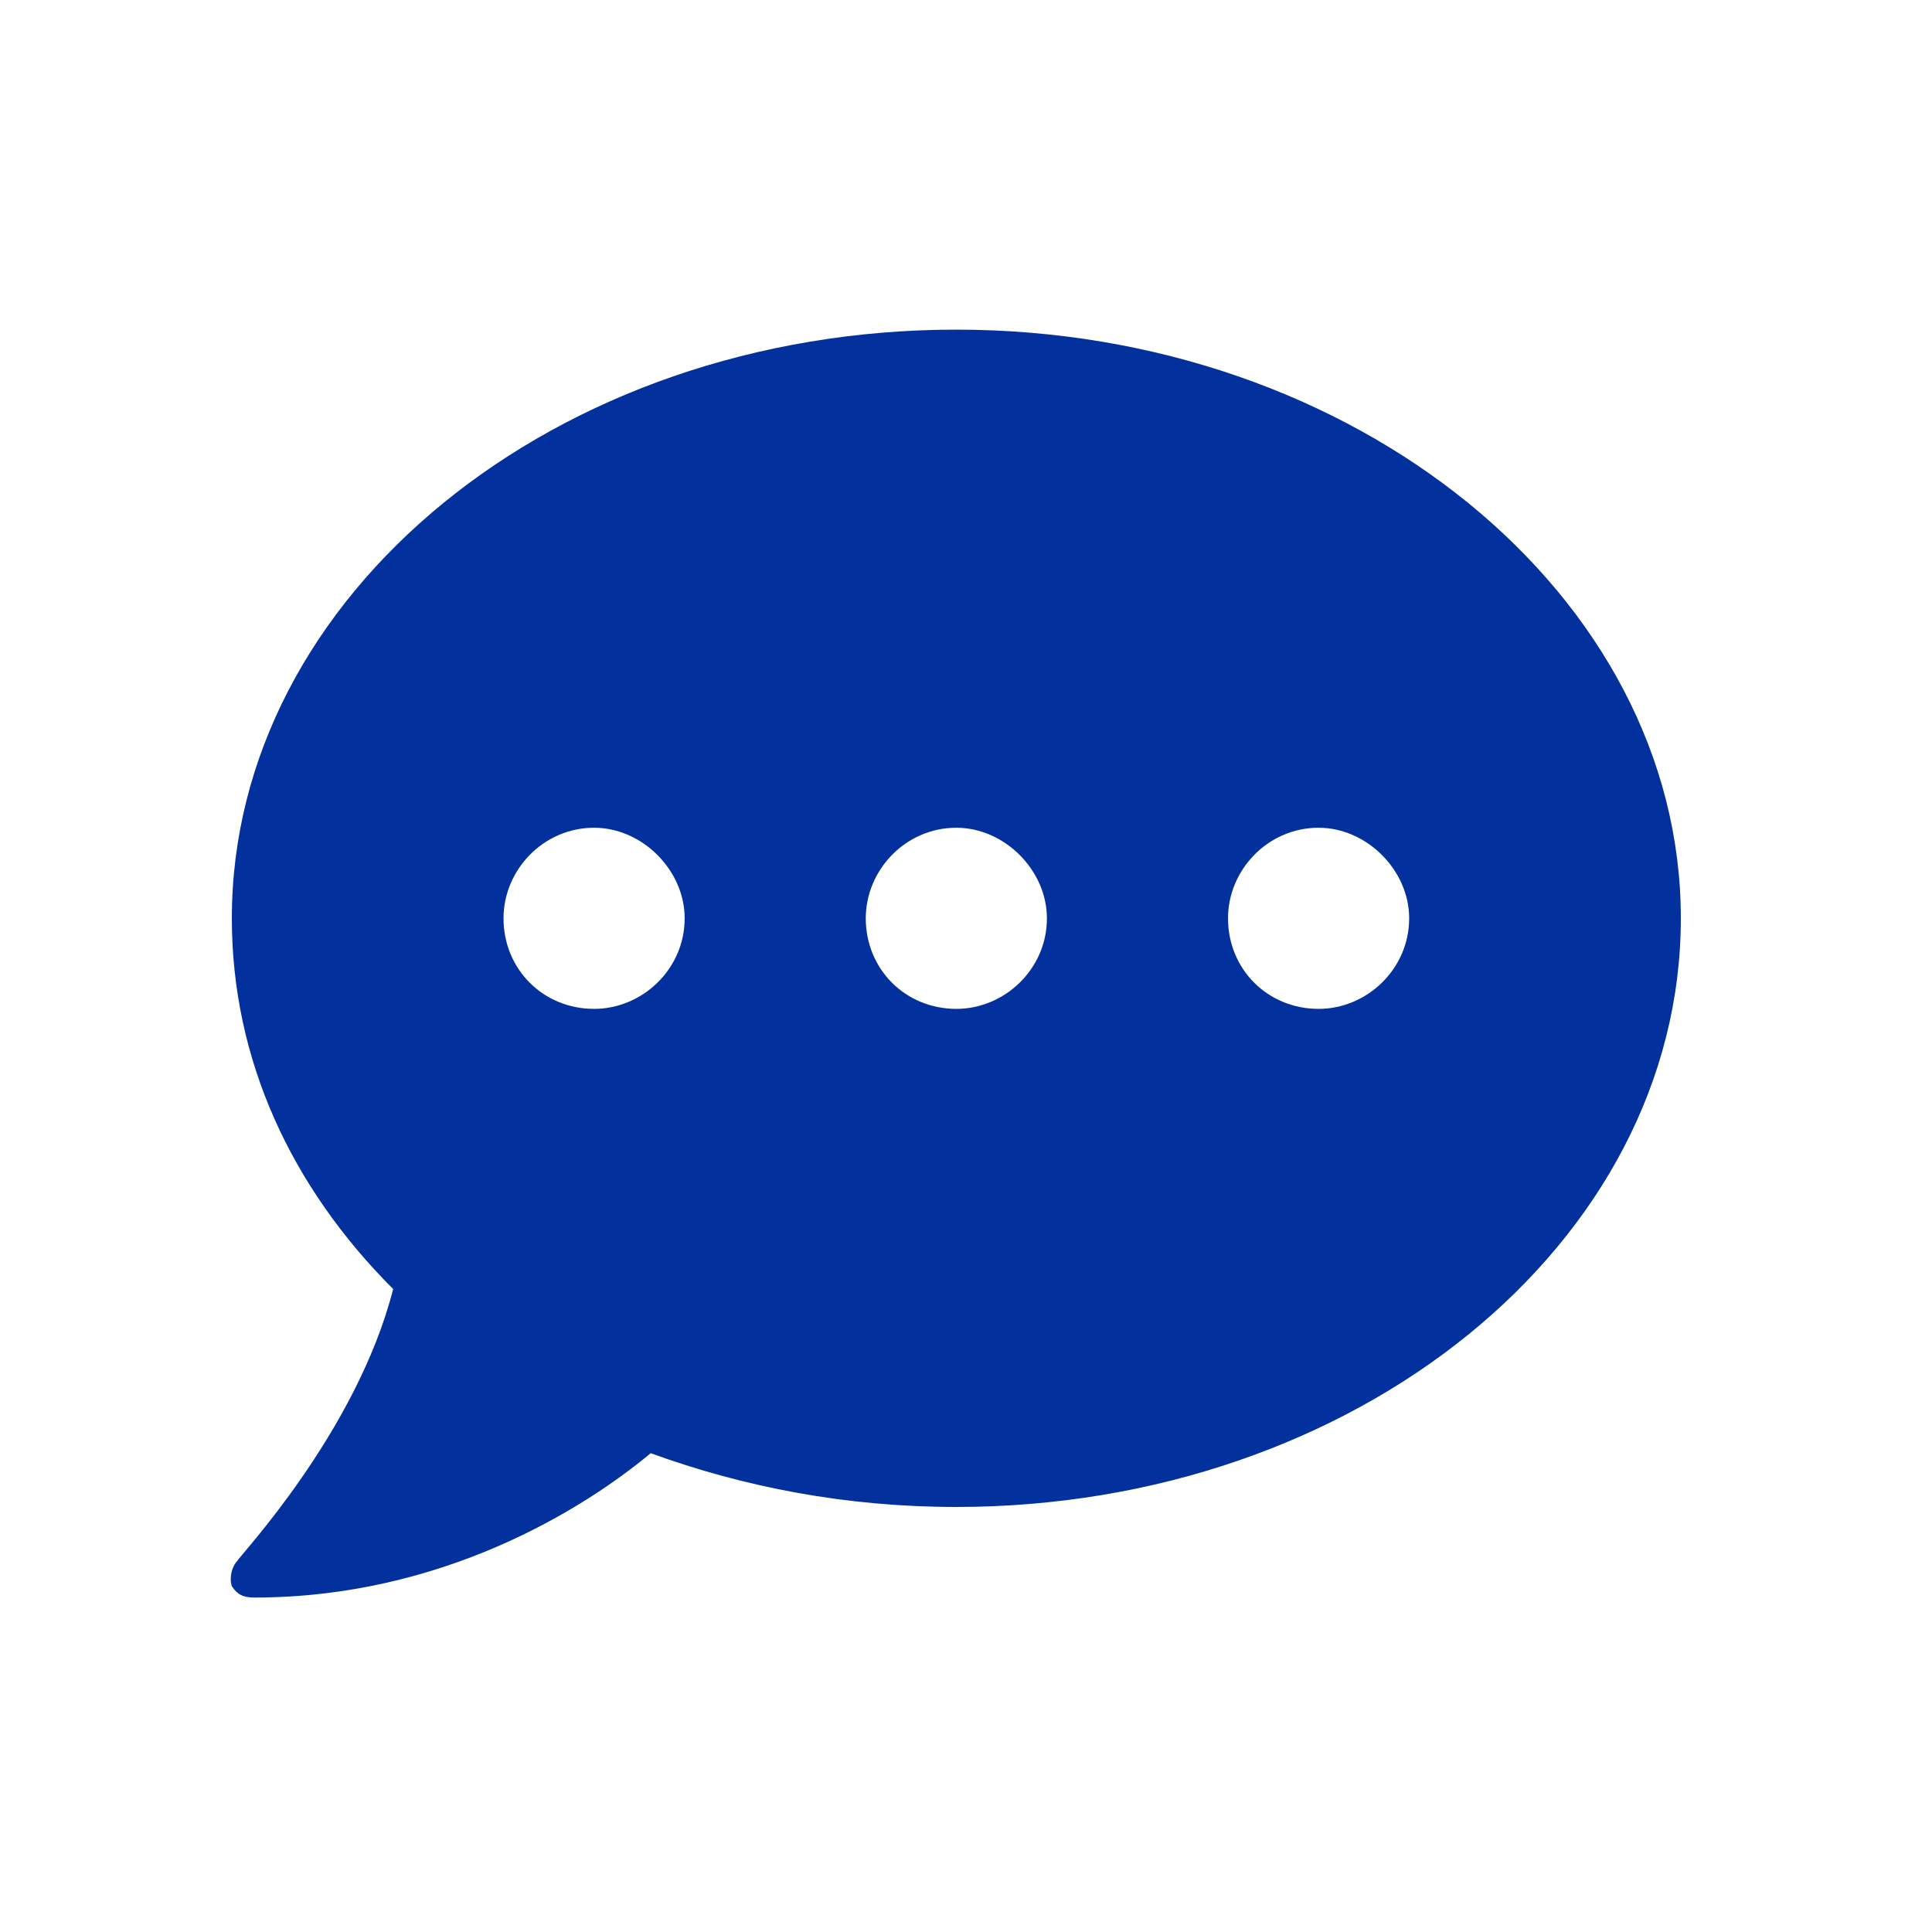 <svg xmlns="http://www.w3.org/2000/svg" width="100" height="100" viewBox="0 0 100 100" fill="none"><path d="M49.5 17.062C70.154 17.062 87 30.832 87 47.531C87 64.377 70.154 78 49.5 78C43.787 78 38.514 76.975 33.68 75.217C30.164 78.147 22.84 82.688 13.172 82.688C12.586 82.688 12.293 82.541 12 82.102C11.854 81.662 12 81.076 12.293 80.783C12.293 80.637 18.445 74.191 20.35 66.721C15.076 61.447 12 54.855 12 47.531C12 30.832 28.699 17.062 49.5 17.062ZM30.75 52.219C33.24 52.219 35.438 50.168 35.438 47.531C35.438 45.041 33.24 42.844 30.75 42.844C28.113 42.844 26.062 45.041 26.062 47.531C26.062 50.168 28.113 52.219 30.75 52.219ZM49.5 52.219C51.99 52.219 54.188 50.168 54.188 47.531C54.188 45.041 51.99 42.844 49.5 42.844C46.863 42.844 44.812 45.041 44.812 47.531C44.812 50.168 46.863 52.219 49.5 52.219ZM68.25 52.219C70.74 52.219 72.938 50.168 72.938 47.531C72.938 45.041 70.74 42.844 68.25 42.844C65.613 42.844 63.562 45.041 63.562 47.531C63.562 50.168 65.613 52.219 68.25 52.219Z" fill="#02319E"></path></svg>